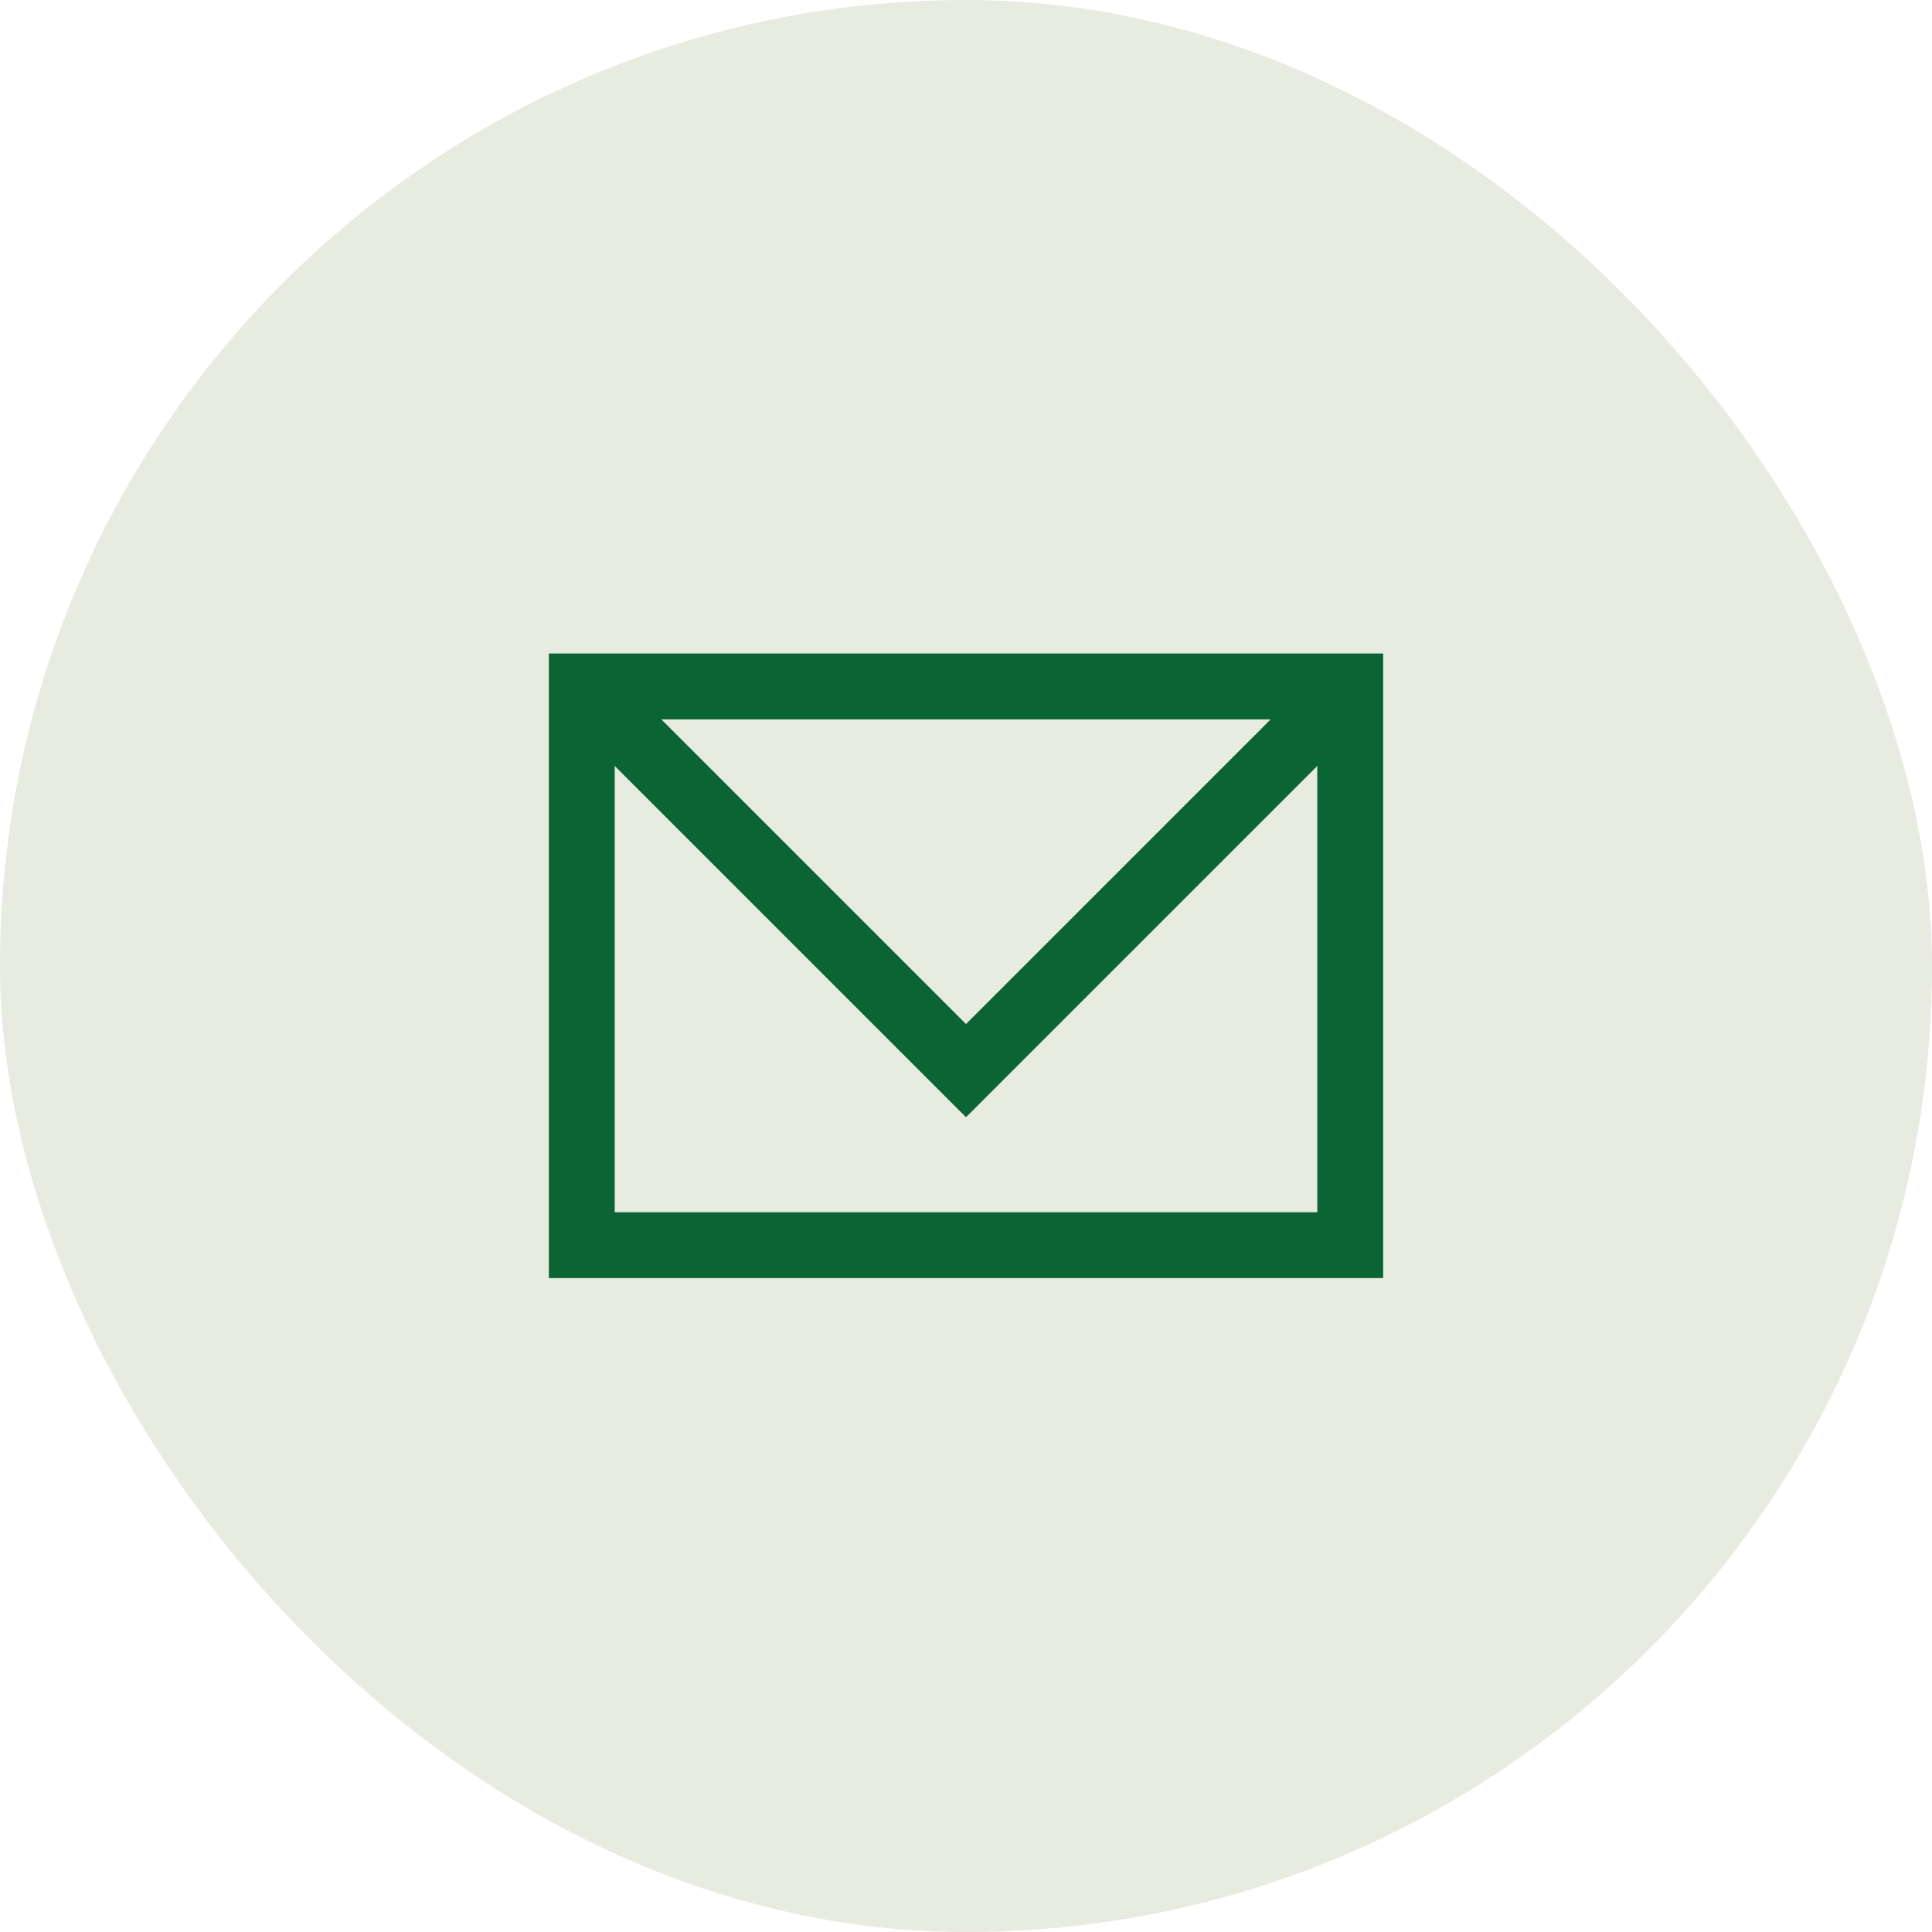 <svg width="44" height="44" viewBox="0 0 44 44" fill="none" xmlns="http://www.w3.org/2000/svg">
<rect width="44" height="44" rx="22" fill="#E8EBDF"/>
<path d="M30.75 15.633H13.25V28.358H30.75V15.633Z" stroke="#0A6433" stroke-width="1.5" stroke-miterlimit="10"/>
<path d="M13.25 15.633L22 24.383L30.75 15.633" stroke="#0A6433" stroke-width="1.5" stroke-miterlimit="10"/>
</svg>
